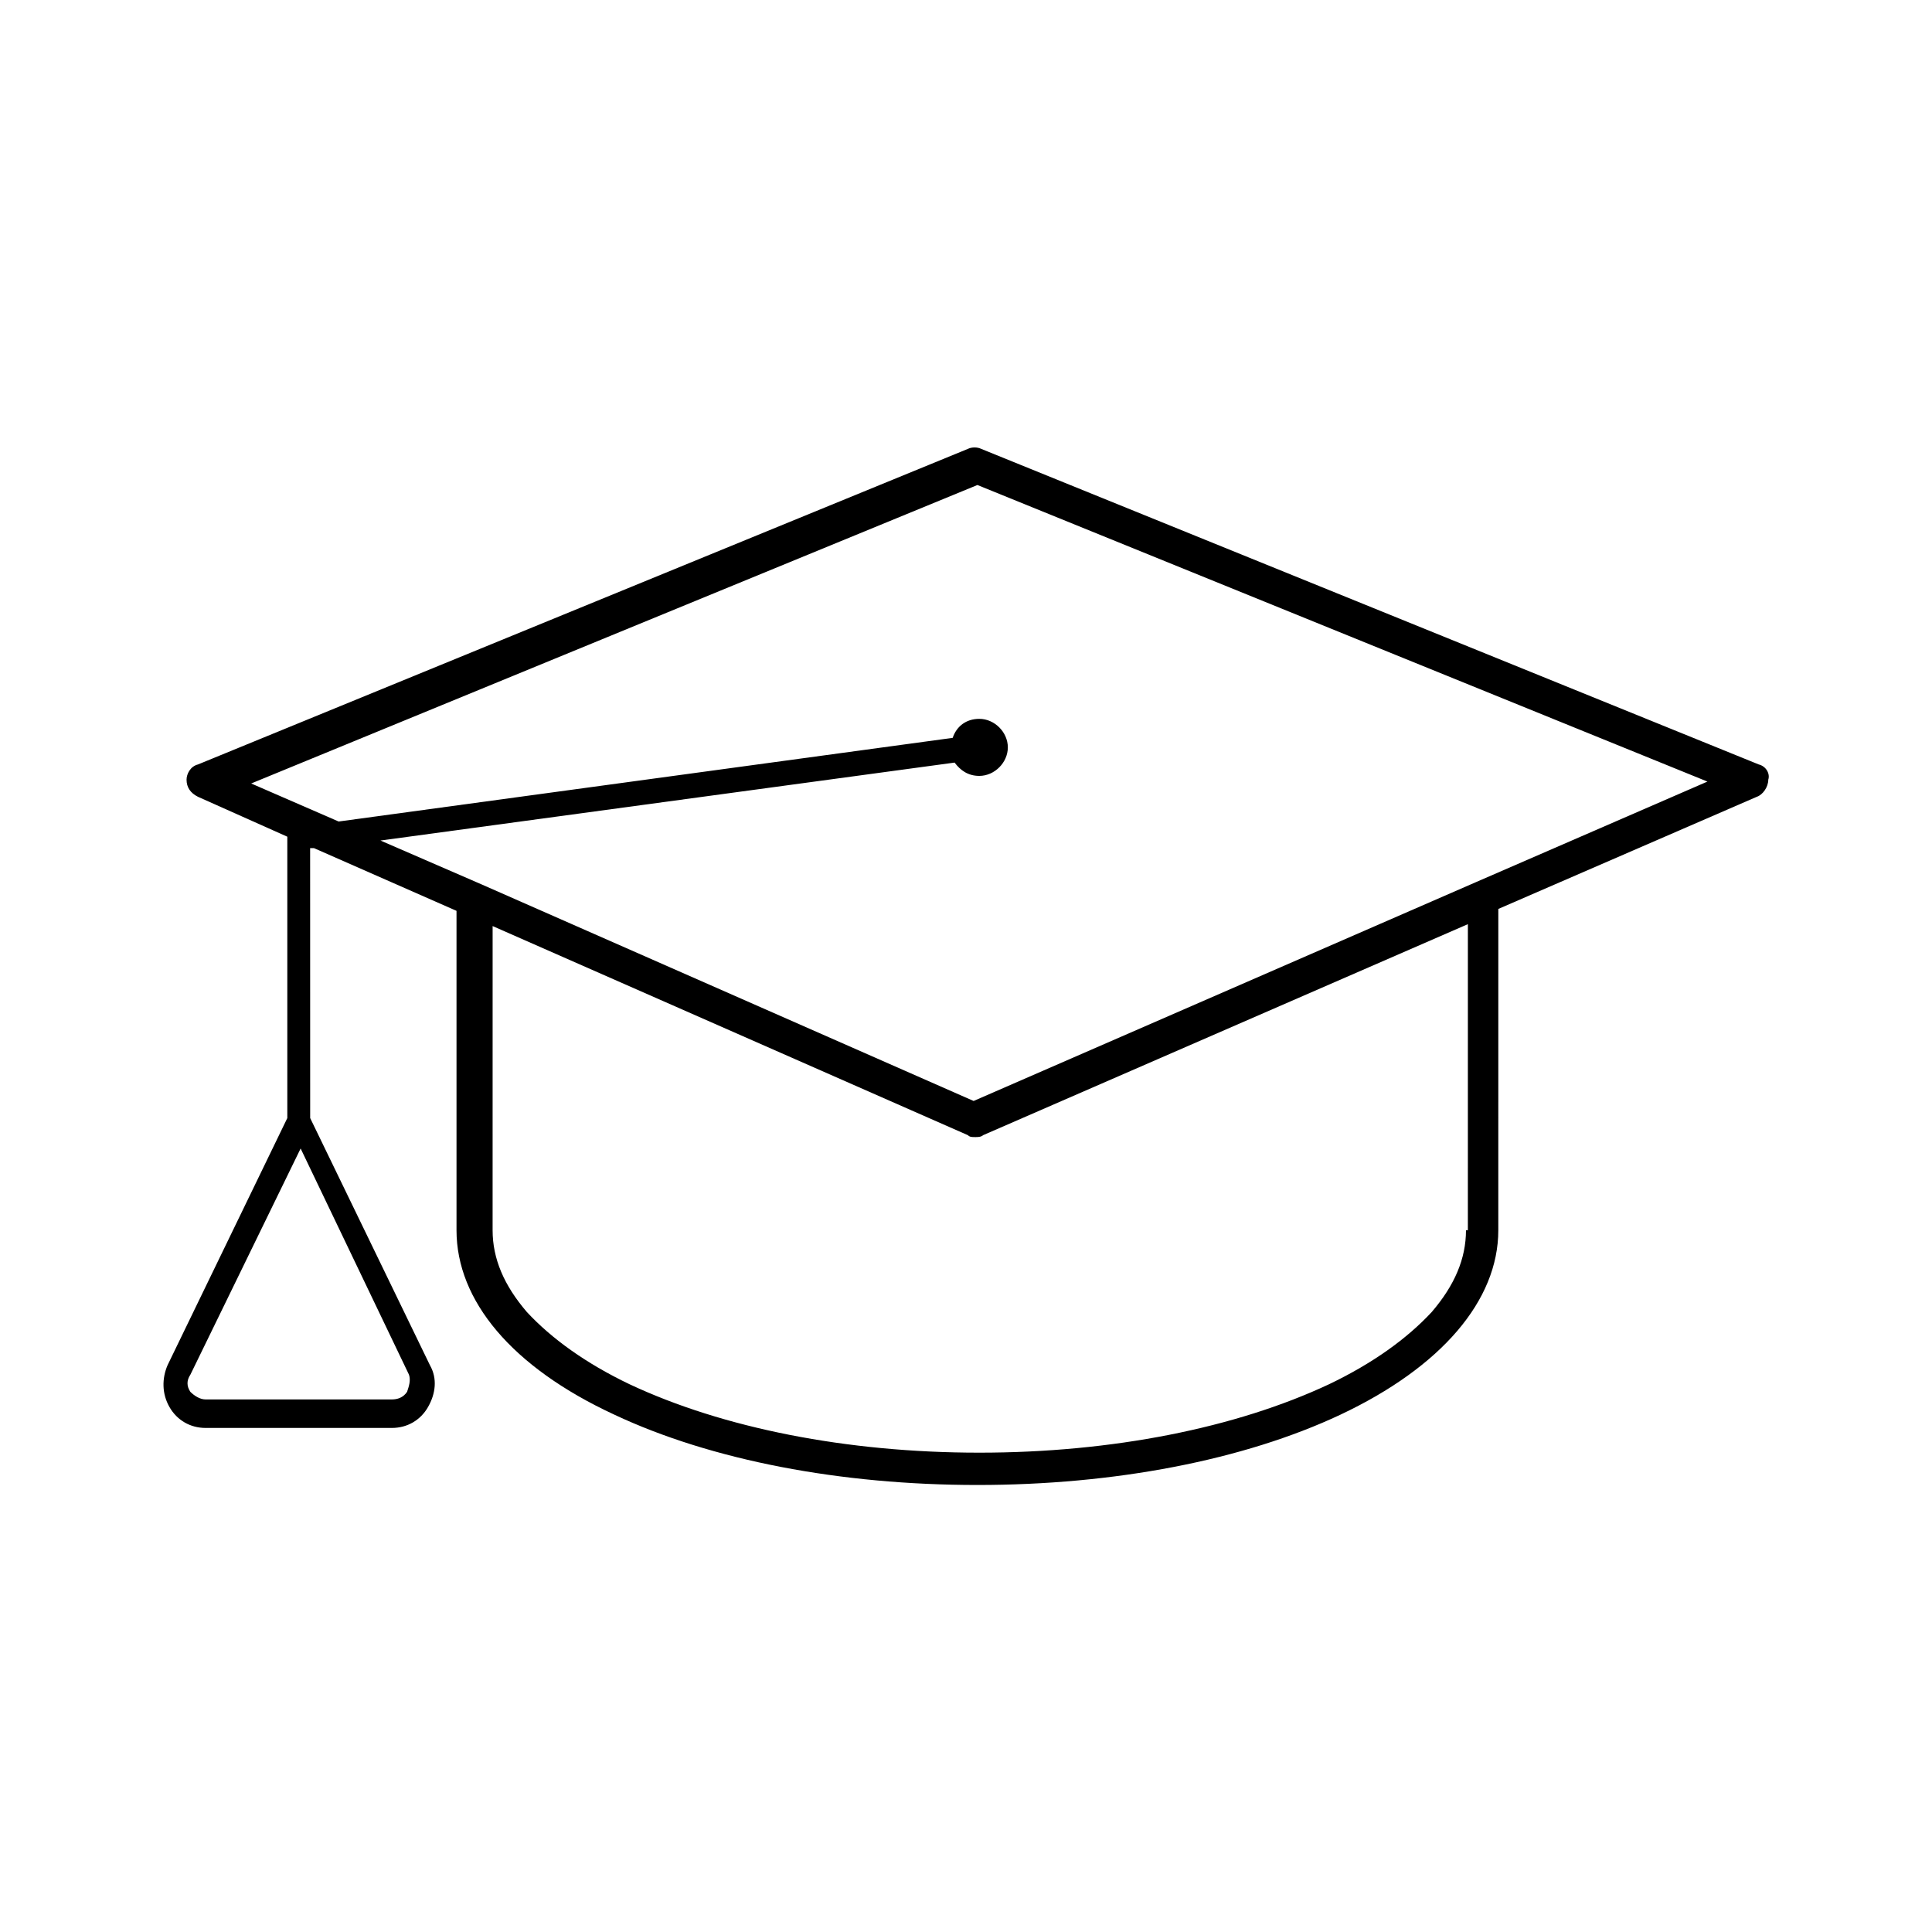 <?xml version="1.0" encoding="UTF-8"?>
<!-- The Best Svg Icon site in the world: iconSvg.co, Visit us! https://iconsvg.co -->
<svg fill="#000000" width="800px" height="800px" version="1.1" viewBox="144 144 512 512" xmlns="http://www.w3.org/2000/svg">
 <path d="m610.09 346.59-206.06-83.633c-1.008-0.504-2.519-0.504-3.527 0l-204.04 83.633c-2.016 0.504-3.023 2.519-3.023 4.031 0 2.016 1.008 3.527 3.023 4.535l23.68 10.578v0.504 74.059l-31.738 65.496c-1.512 3.527-1.512 7.559 0.504 11.082 2.016 3.527 5.543 5.543 9.574 5.543h49.375c4.031 0 7.559-2.016 9.574-5.543 2.016-3.527 2.519-7.559 0.504-11.082l-31.738-65.496-0.012-71.539h1.008l37.785 16.625v84.641c0 18.641 14.609 36.273 41.816 48.871 25.695 12.09 59.953 18.641 96.227 18.641 36.273 0 70.535-6.551 96.227-18.641 26.703-12.594 41.816-30.23 41.816-48.871l0.004-85.145 68.52-29.727c1.512-0.504 3.023-2.519 3.023-4.535 0.5-1.508-0.508-3.523-2.523-4.027zm-358.21 166.26c-1.008 1.512-2.519 2.016-4.031 2.016h-49.371c-1.512 0-3.023-1.008-4.031-2.016-1.008-1.512-1.008-3.023 0-4.535l29.223-59.953 28.719 59.953c0.5 1.512-0.004 3.023-0.508 4.535zm280.62-42.824c0 7.559-3.023 14.609-9.07 21.664-6.551 7.055-15.617 13.602-27.207 19.145-24.688 11.586-57.434 18.137-92.699 18.137-35.266 0-68.016-6.551-92.699-18.137-11.586-5.543-20.656-12.09-27.207-19.145-6.047-7.055-9.07-14.105-9.07-21.664l0.004-80.609 125.95 55.418c0.504 0.504 1.008 0.504 2.016 0.504 0.504 0 1.512 0 2.016-0.504l128.47-55.922-0.004 81.113zm2.519-92.195-133 57.938-130.49-57.434-26.703-11.586 152.15-20.656c1.512 2.016 3.527 3.527 6.551 3.527 4.031 0 7.559-3.527 7.559-7.559s-3.527-7.559-7.559-7.559c-3.527 0-6.047 2.016-7.055 5.039l-162.73 22.168-23.176-10.078 192.46-79.098 193.46 78.594z"/>
</svg>